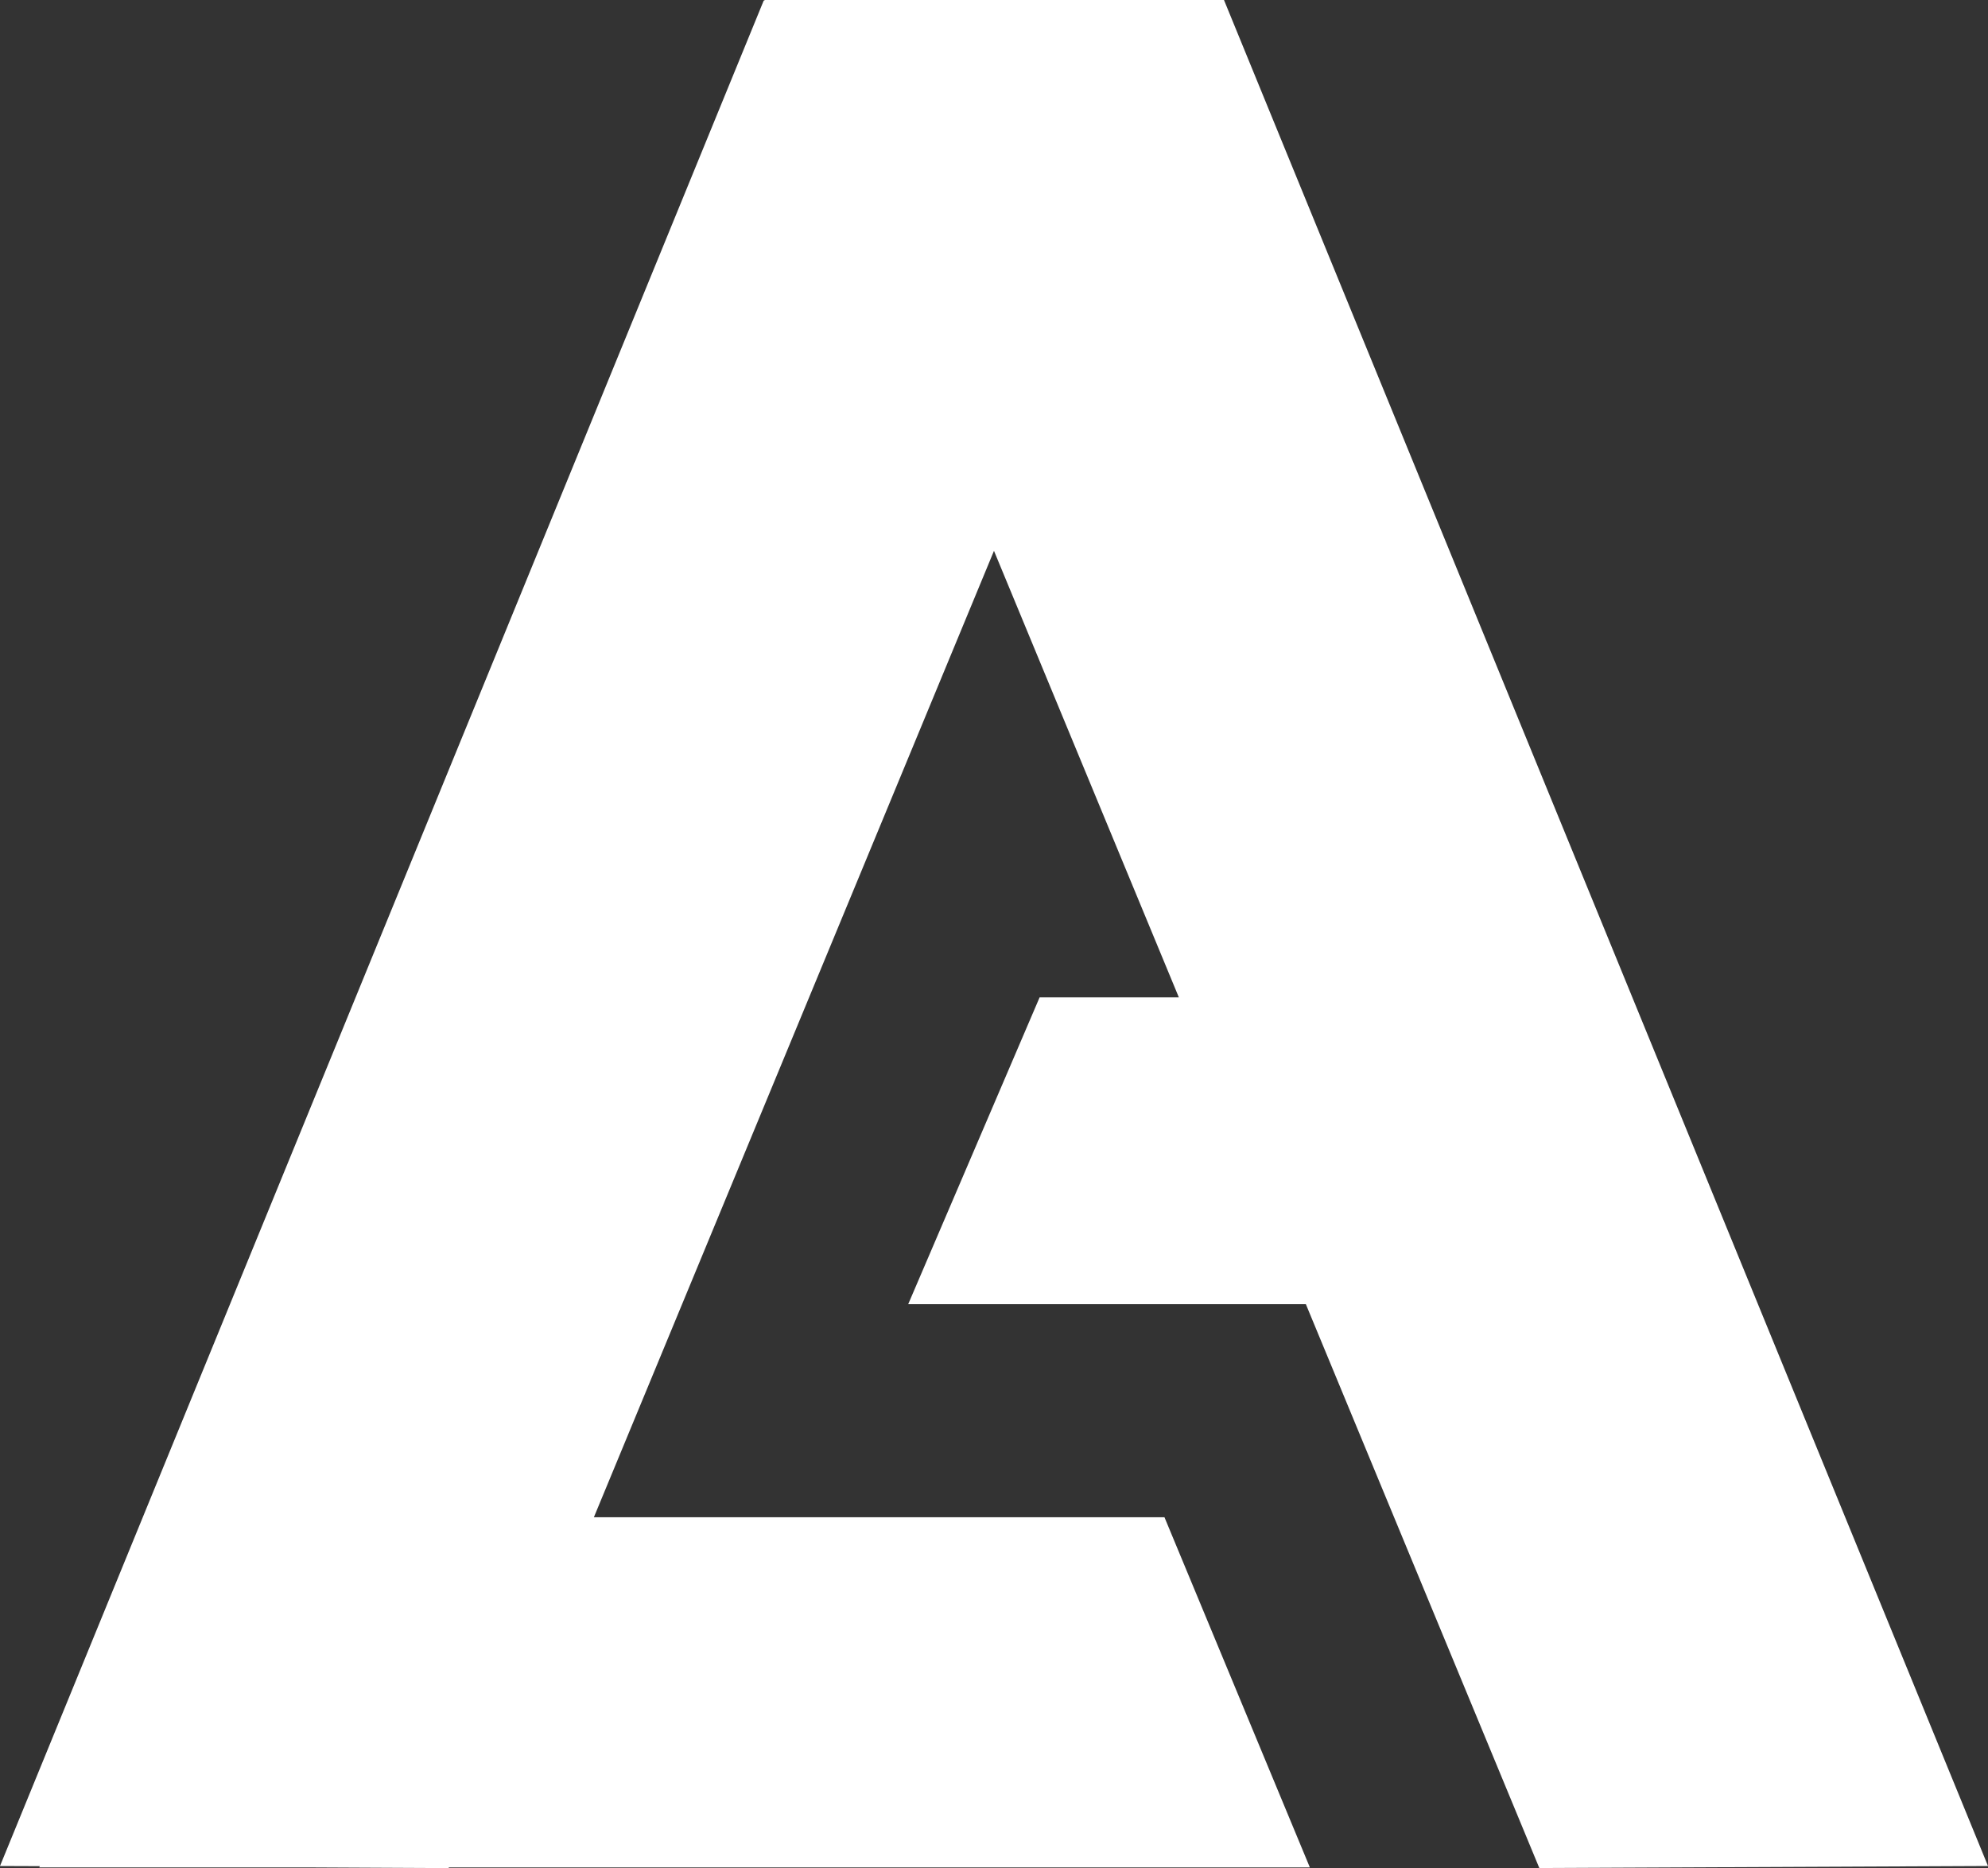 <?xml version="1.0" encoding="UTF-8"?> <svg xmlns="http://www.w3.org/2000/svg" id="_Слой_1" data-name="Слой 1" viewBox="0 0 392.83 369.12"><rect x="0" y="0" width="392.83" height="369.12" fill="#333333" stroke="none"/> <defs> <style> .cls-1 { fill: #fff; } </style> </defs> <polygon class="cls-1" points="179.46 257.7 258.04 257.7 304.17 369.11 392.83 368.71 241.86 0 151.05 0 151.05 .15 150.92 .09 0 368.71 7.87 368.74 7.76 368.99 61.79 368.99 88.65 369.12 88.7 368.99 258.83 368.99 230.1 299.8 117.35 299.8 196.41 108.84 232.94 197.07 205.43 197.07 179.46 257.7"></polygon> </svg> 